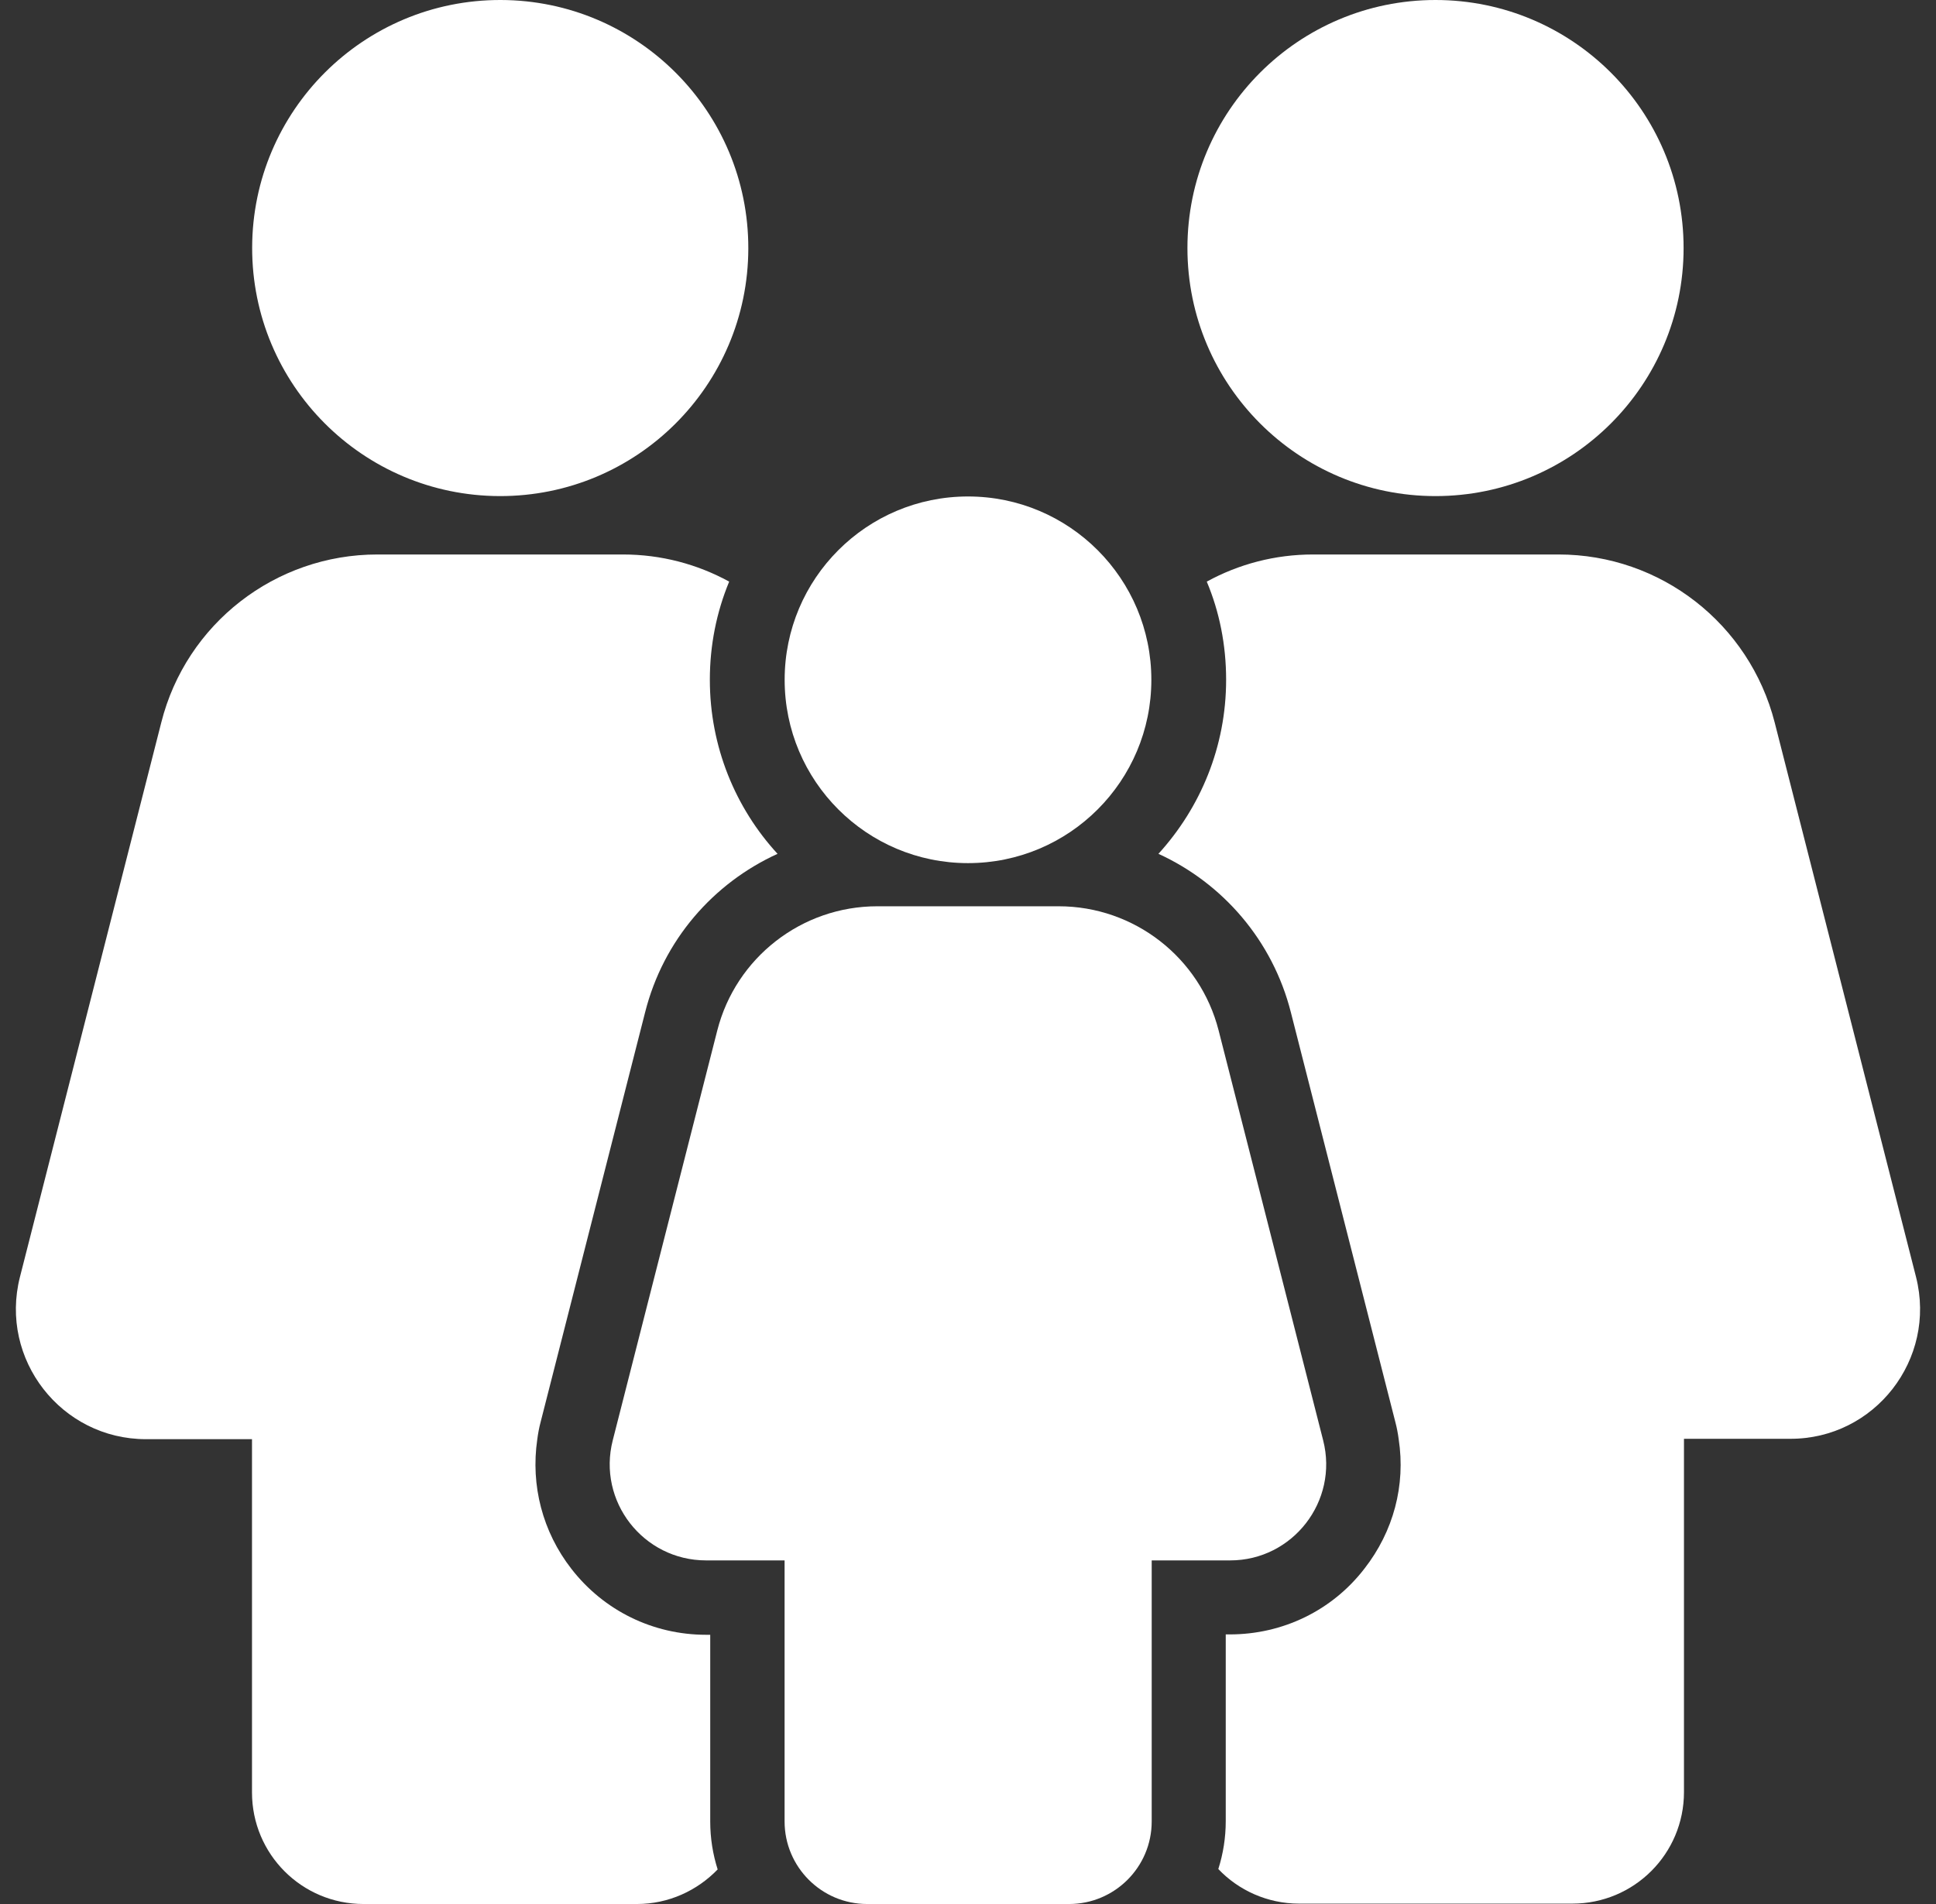 <svg width="61" height="60" viewBox="0 0 61 60" fill="none" xmlns="http://www.w3.org/2000/svg">
<rect x="0" y="0" width="61" height="60" fill="#333333" stroke="none"/>
<g clip-path="url(#clip0_1241_3011)">
<path d="M45.23 15.633C49.547 15.633 53.047 12.133 53.047 7.816C53.047 3.5 49.547 0 45.23 0C40.914 0 37.414 3.5 37.414 7.816C37.414 12.133 40.914 15.633 45.23 15.633Z" fill="white"/>
<path d="M41.69 45.387L38.397 32.473C37.811 30.176 35.737 28.559 33.358 28.559H27.64C25.261 28.559 23.186 30.176 22.6 32.473L19.307 45.387C18.815 47.309 20.268 49.172 22.249 49.172H24.721V57.398C24.721 58.828 25.882 60 27.323 60H33.686C35.116 60 36.288 58.84 36.288 57.398V49.172H38.761C40.729 49.172 42.182 47.309 41.69 45.387Z" fill="white"/>
<path d="M30.5 27.199C33.691 27.199 36.277 24.613 36.277 21.422C36.277 18.231 33.691 15.645 30.5 15.645C27.309 15.645 24.723 18.231 24.723 21.422C24.723 24.613 27.309 27.199 30.5 27.199Z" fill="white"/>
<path d="M60.371 40.242L55.918 22.77C55.121 19.652 52.32 17.473 49.109 17.473H41.375C40.168 17.473 39.031 17.777 38.023 18.328C38.422 19.277 38.633 20.32 38.633 21.422C38.633 23.531 37.824 25.453 36.5 26.906C38.527 27.832 40.098 29.637 40.672 31.898L43.227 41.918L43.965 44.812C44.012 44.988 44.047 45.176 44.07 45.352C44.293 46.805 43.906 48.258 42.992 49.43C41.973 50.754 40.414 51.504 38.75 51.504H38.621V57.387C38.621 57.914 38.539 58.418 38.387 58.898C39.02 59.566 39.934 59.988 40.93 59.988H49.543C51.488 59.988 53.059 58.418 53.059 56.473V45.34H56.398C59.07 45.352 61.027 42.832 60.371 40.242Z" fill="white"/>
<path d="M17.034 44.812L17.772 41.918L20.327 31.898C20.901 29.625 22.471 27.832 24.499 26.906C23.174 25.465 22.366 23.531 22.366 21.422C22.366 20.332 22.577 19.289 22.975 18.328C21.968 17.777 20.831 17.473 19.624 17.473H11.889C8.678 17.473 5.866 19.652 5.081 22.77L0.628 40.242C-0.029 42.832 1.928 45.352 4.6 45.352H7.94V56.484C7.94 58.43 9.51 60 11.456 60H20.069C21.065 60 21.968 59.578 22.612 58.91C22.46 58.43 22.378 57.926 22.378 57.398V51.516H22.249C20.573 51.516 19.026 50.754 18.006 49.441C17.093 48.27 16.718 46.805 16.928 45.363C16.952 45.176 16.987 44.988 17.034 44.812Z" fill="white"/>
<path d="M23.578 7.832C23.587 3.515 20.094 0.009 15.777 8.76596e-06C11.46 -0.009 7.954 3.484 7.945 7.801C7.937 12.118 11.429 15.624 15.746 15.633C20.063 15.642 23.57 12.149 23.578 7.832Z" fill="white"/>
</g>
<defs>
<clipPath id="clip0_1241_3011">
<rect width="60" height="60" fill="white" transform="translate(0.5)"/>
</clipPath>
</defs>
</svg>
